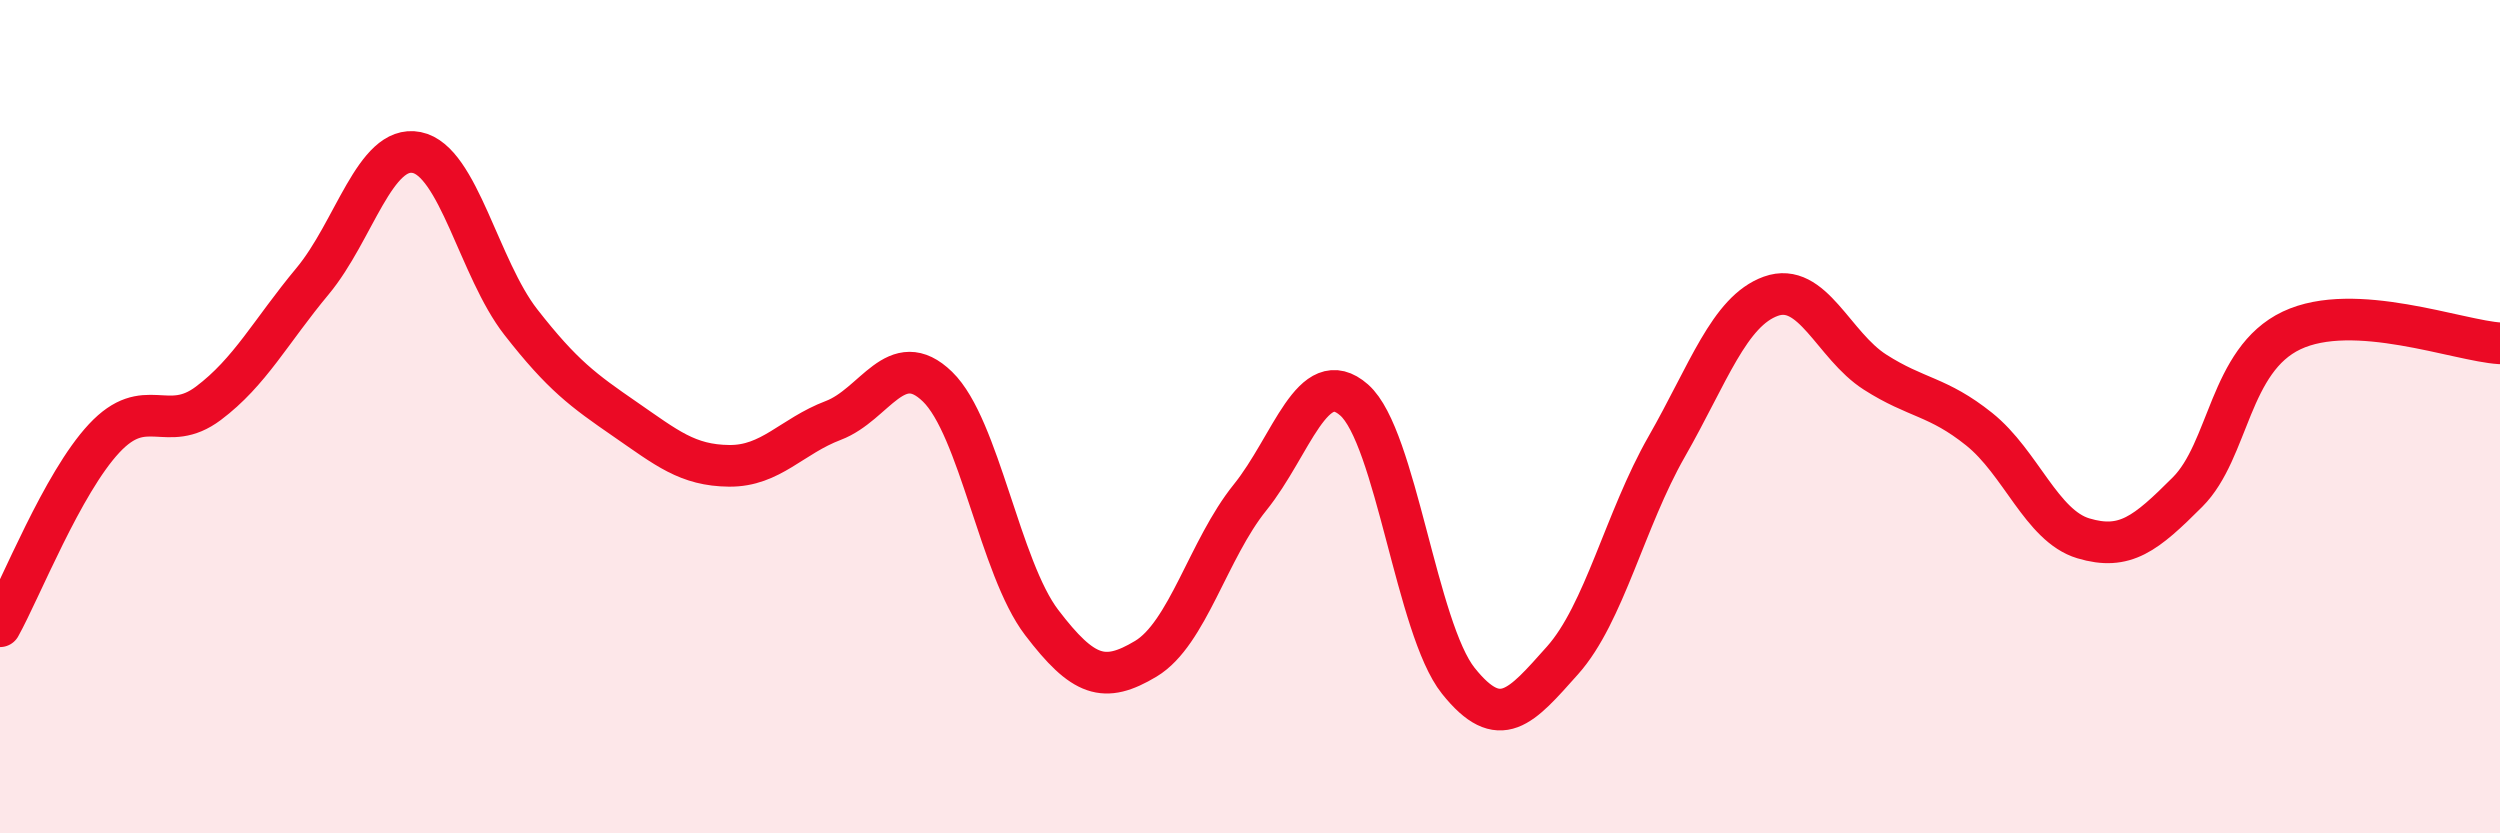 
    <svg width="60" height="20" viewBox="0 0 60 20" xmlns="http://www.w3.org/2000/svg">
      <path
        d="M 0,15.03 C 0.5,14.13 1.5,11.59 2.5,10.52 C 3.5,9.45 4,10.43 5,9.68 C 6,8.93 6.5,7.95 7.5,6.75 C 8.5,5.55 9,3.46 10,3.66 C 11,3.86 11.5,6.45 12.5,7.73 C 13.5,9.01 14,9.37 15,10.06 C 16,10.75 16.5,11.17 17.5,11.18 C 18.5,11.19 19,10.47 20,10.09 C 21,9.71 21.5,8.31 22.5,9.28 C 23.5,10.25 24,13.63 25,14.94 C 26,16.25 26.5,16.41 27.5,15.81 C 28.5,15.21 29,13.18 30,11.94 C 31,10.7 31.5,8.72 32.5,9.6 C 33.5,10.48 34,15.09 35,16.34 C 36,17.59 36.5,16.97 37.5,15.85 C 38.5,14.73 39,12.47 40,10.72 C 41,8.97 41.5,7.47 42.5,7.11 C 43.5,6.75 44,8.29 45,8.93 C 46,9.57 46.5,9.5 47.5,10.3 C 48.5,11.1 49,12.62 50,12.92 C 51,13.22 51.5,12.81 52.5,11.81 C 53.5,10.81 53.5,8.64 55,7.93 C 56.5,7.22 59,8.18 60,8.24L60 20L0 20Z"
        fill="#EB0A25"
        opacity="0.1"
        stroke-linecap="round"
        stroke-linejoin="round"
      />
      <path
        d="M 0,15.03 C 0.5,14.13 1.5,11.59 2.5,10.52 C 3.5,9.45 4,10.43 5,9.68 C 6,8.93 6.5,7.95 7.5,6.75 C 8.5,5.55 9,3.46 10,3.66 C 11,3.86 11.5,6.45 12.5,7.73 C 13.5,9.01 14,9.37 15,10.06 C 16,10.75 16.5,11.17 17.5,11.18 C 18.5,11.19 19,10.47 20,10.09 C 21,9.71 21.5,8.31 22.5,9.28 C 23.5,10.25 24,13.63 25,14.94 C 26,16.25 26.5,16.41 27.5,15.81 C 28.5,15.21 29,13.18 30,11.94 C 31,10.7 31.5,8.72 32.5,9.6 C 33.5,10.48 34,15.09 35,16.34 C 36,17.59 36.5,16.97 37.5,15.85 C 38.5,14.73 39,12.47 40,10.72 C 41,8.97 41.5,7.47 42.5,7.11 C 43.5,6.75 44,8.29 45,8.93 C 46,9.57 46.5,9.5 47.5,10.3 C 48.5,11.1 49,12.62 50,12.92 C 51,13.22 51.5,12.81 52.5,11.81 C 53.5,10.81 53.5,8.64 55,7.93 C 56.5,7.22 59,8.18 60,8.24"
        stroke="#EB0A25"
        stroke-width="1"
        fill="none"
        stroke-linecap="round"
        stroke-linejoin="round"
      />
    </svg>
  